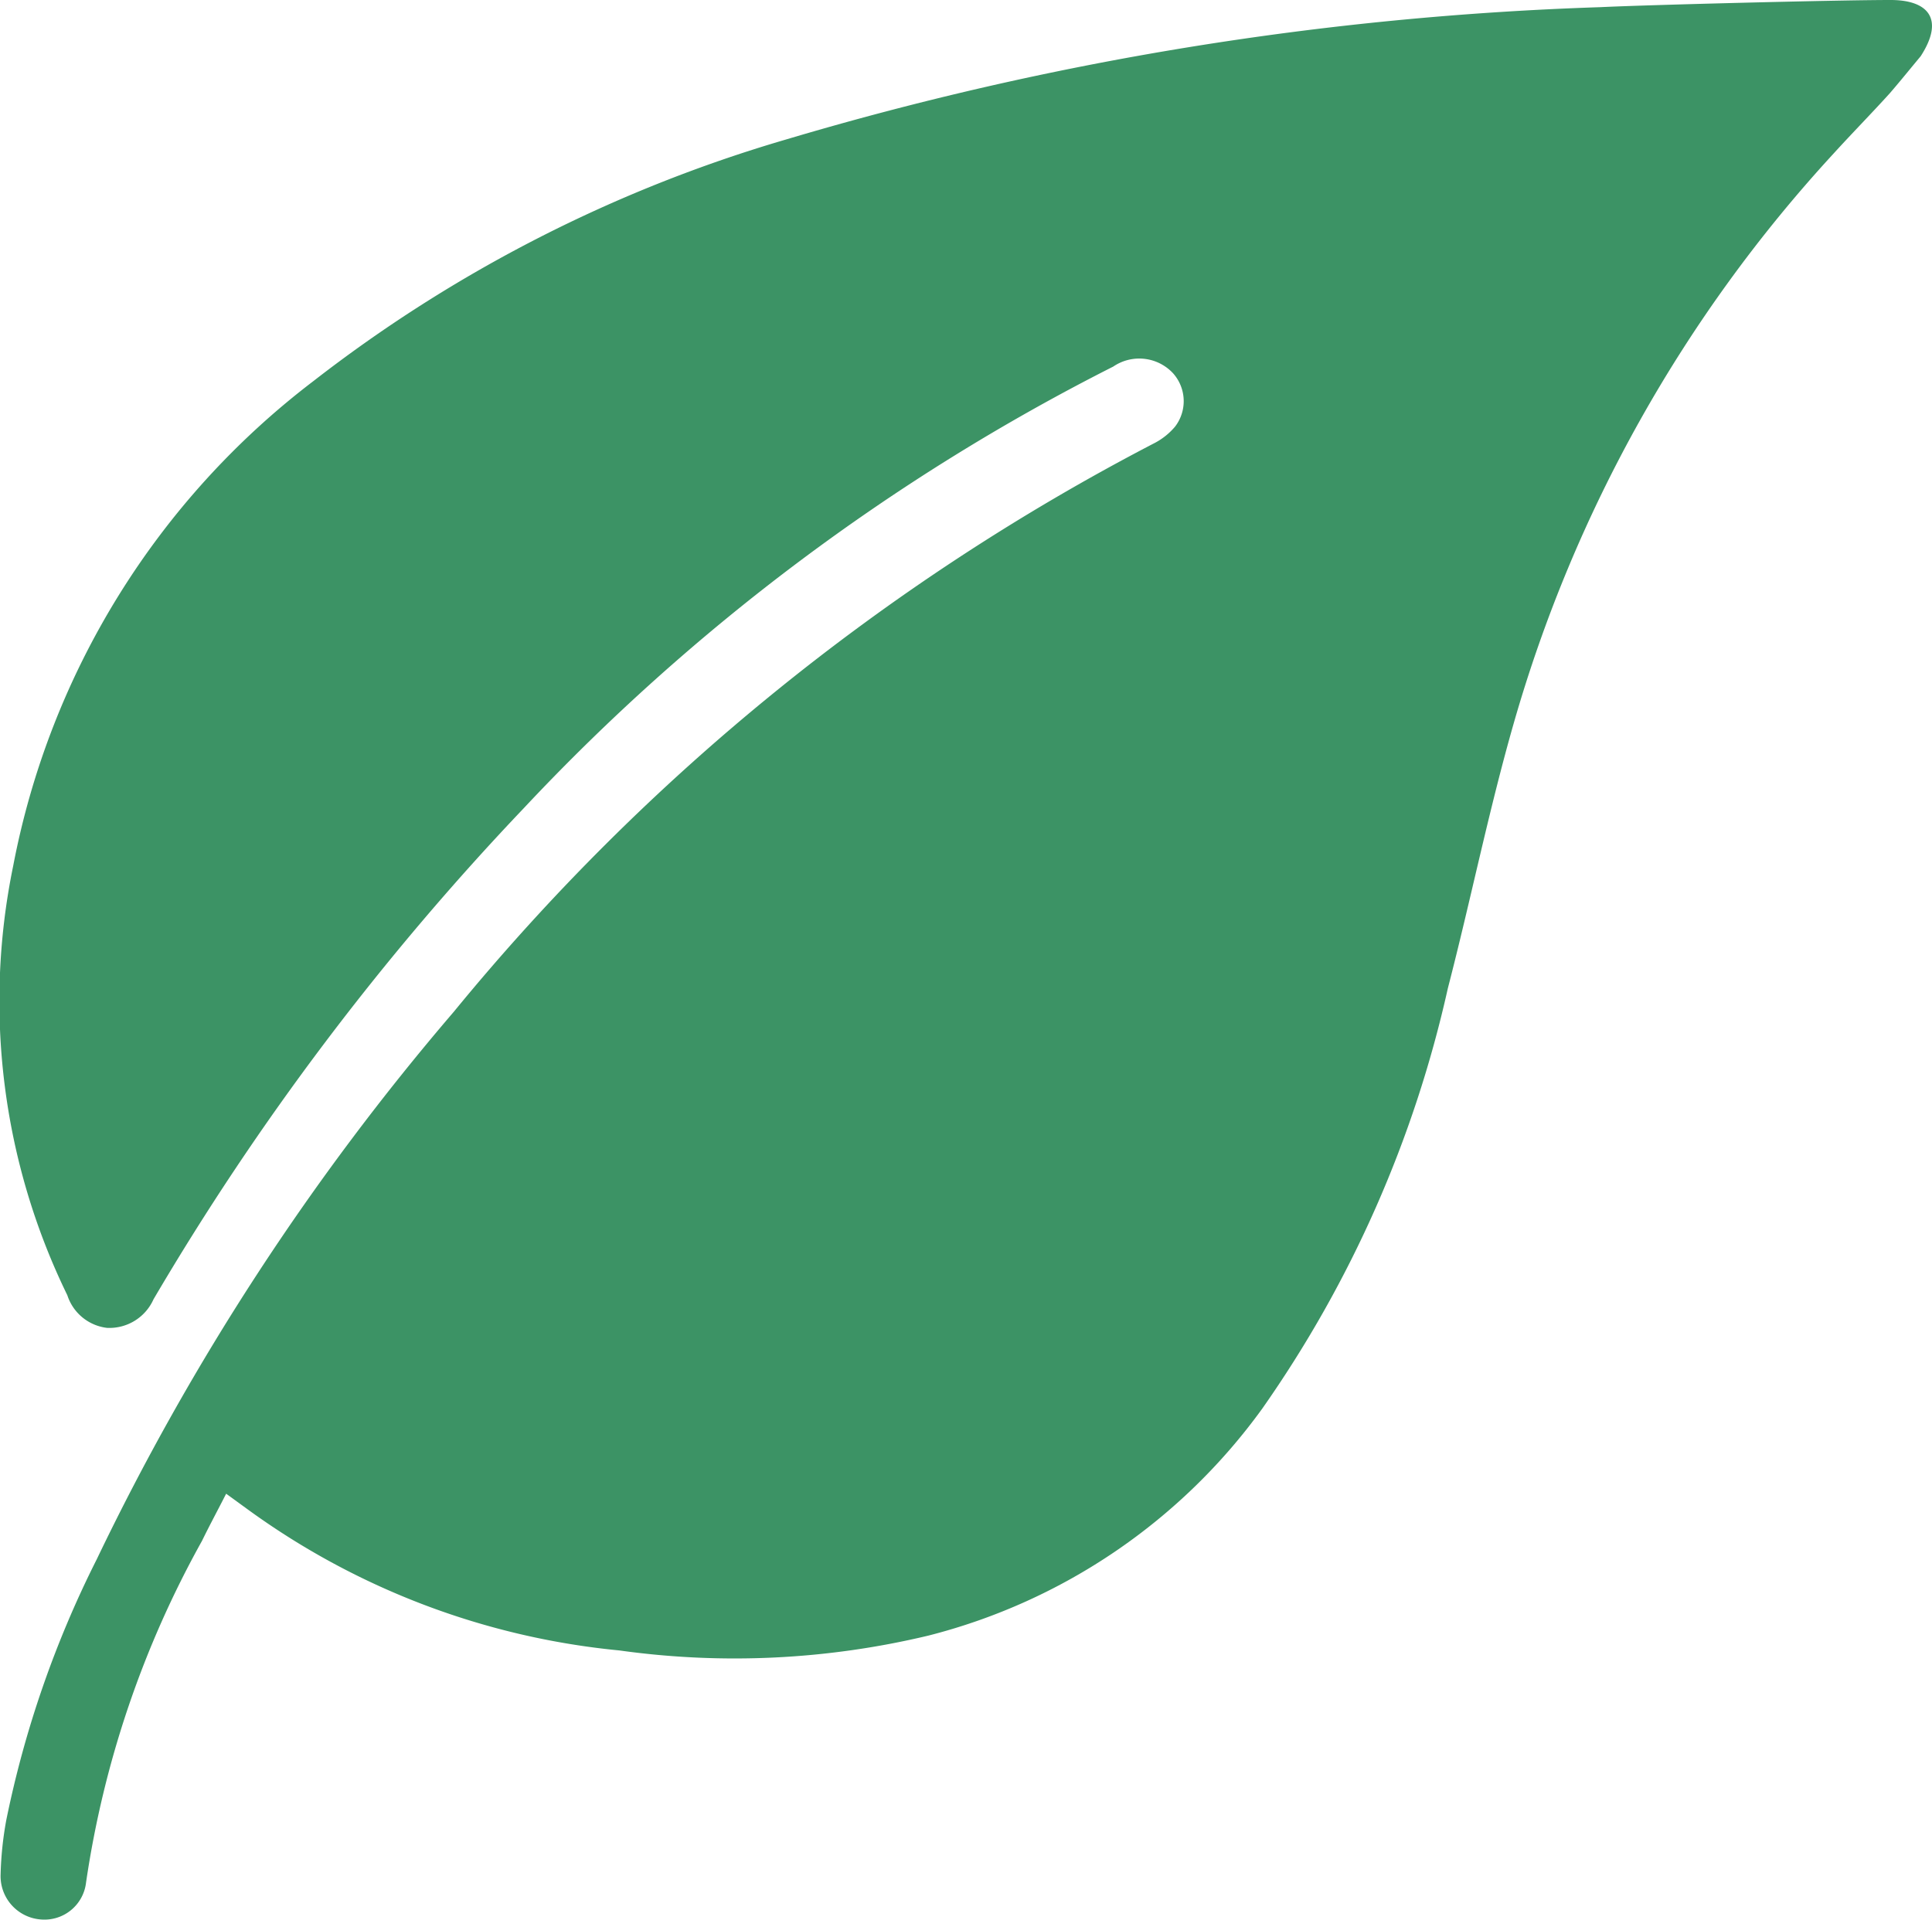 <svg xmlns="http://www.w3.org/2000/svg" xmlns:xlink="http://www.w3.org/1999/xlink" width="18.88" height="18.764" viewBox="0 0 18.88 18.764"><defs><clipPath id="clip-path"><rect id="Rectangle_65" data-name="Rectangle 65" width="18.88" height="18.764" fill="none"></rect></clipPath></defs><g id="Group_96" data-name="Group 96" clip-path="url(#clip-path)"><path id="Path_413" data-name="Path 413" d="M18.476,0c.364,0,.531.183.293.55-.1.12-.2.244-.3.36-.181.2-.369.391-.55.59a13.844,13.844,0,0,0-3.126,5.568c-.245.855-.421,1.73-.644,2.591a11.507,11.507,0,0,1-1.813,4.108,5.788,5.788,0,0,1-3.264,2.22,8.134,8.134,0,0,1-3.019.145,7.376,7.376,0,0,1-3.619-1.369L2.21,14.6c-.086.169-.164.313-.236.461A9.777,9.777,0,0,0,.841,18.4a.409.409,0,0,1-.435.362.425.425,0,0,1-.4-.443,3.391,3.391,0,0,1,.055-.527,10.166,10.166,0,0,1,.884-2.55,24.494,24.494,0,0,1,3.49-5.353A21.885,21.885,0,0,1,11.27,4.337a.665.665,0,0,0,.213-.167.409.409,0,0,0-.02-.522.451.451,0,0,0-.584-.065A20.673,20.673,0,0,0,5.118,7.9,26.255,26.255,0,0,0,1.5,12.7a.472.472,0,0,1-.455.279.465.465,0,0,1-.387-.319A6.555,6.555,0,0,1,.129,8.463,7.791,7.791,0,0,1,3.06,3.727,13.859,13.859,0,0,1,7.676,1.365,31.484,31.484,0,0,1,15.64.07C16.06.049,17.951,0,18.476,0" transform="translate(0)" fill="#3c9365"></path></g></svg>